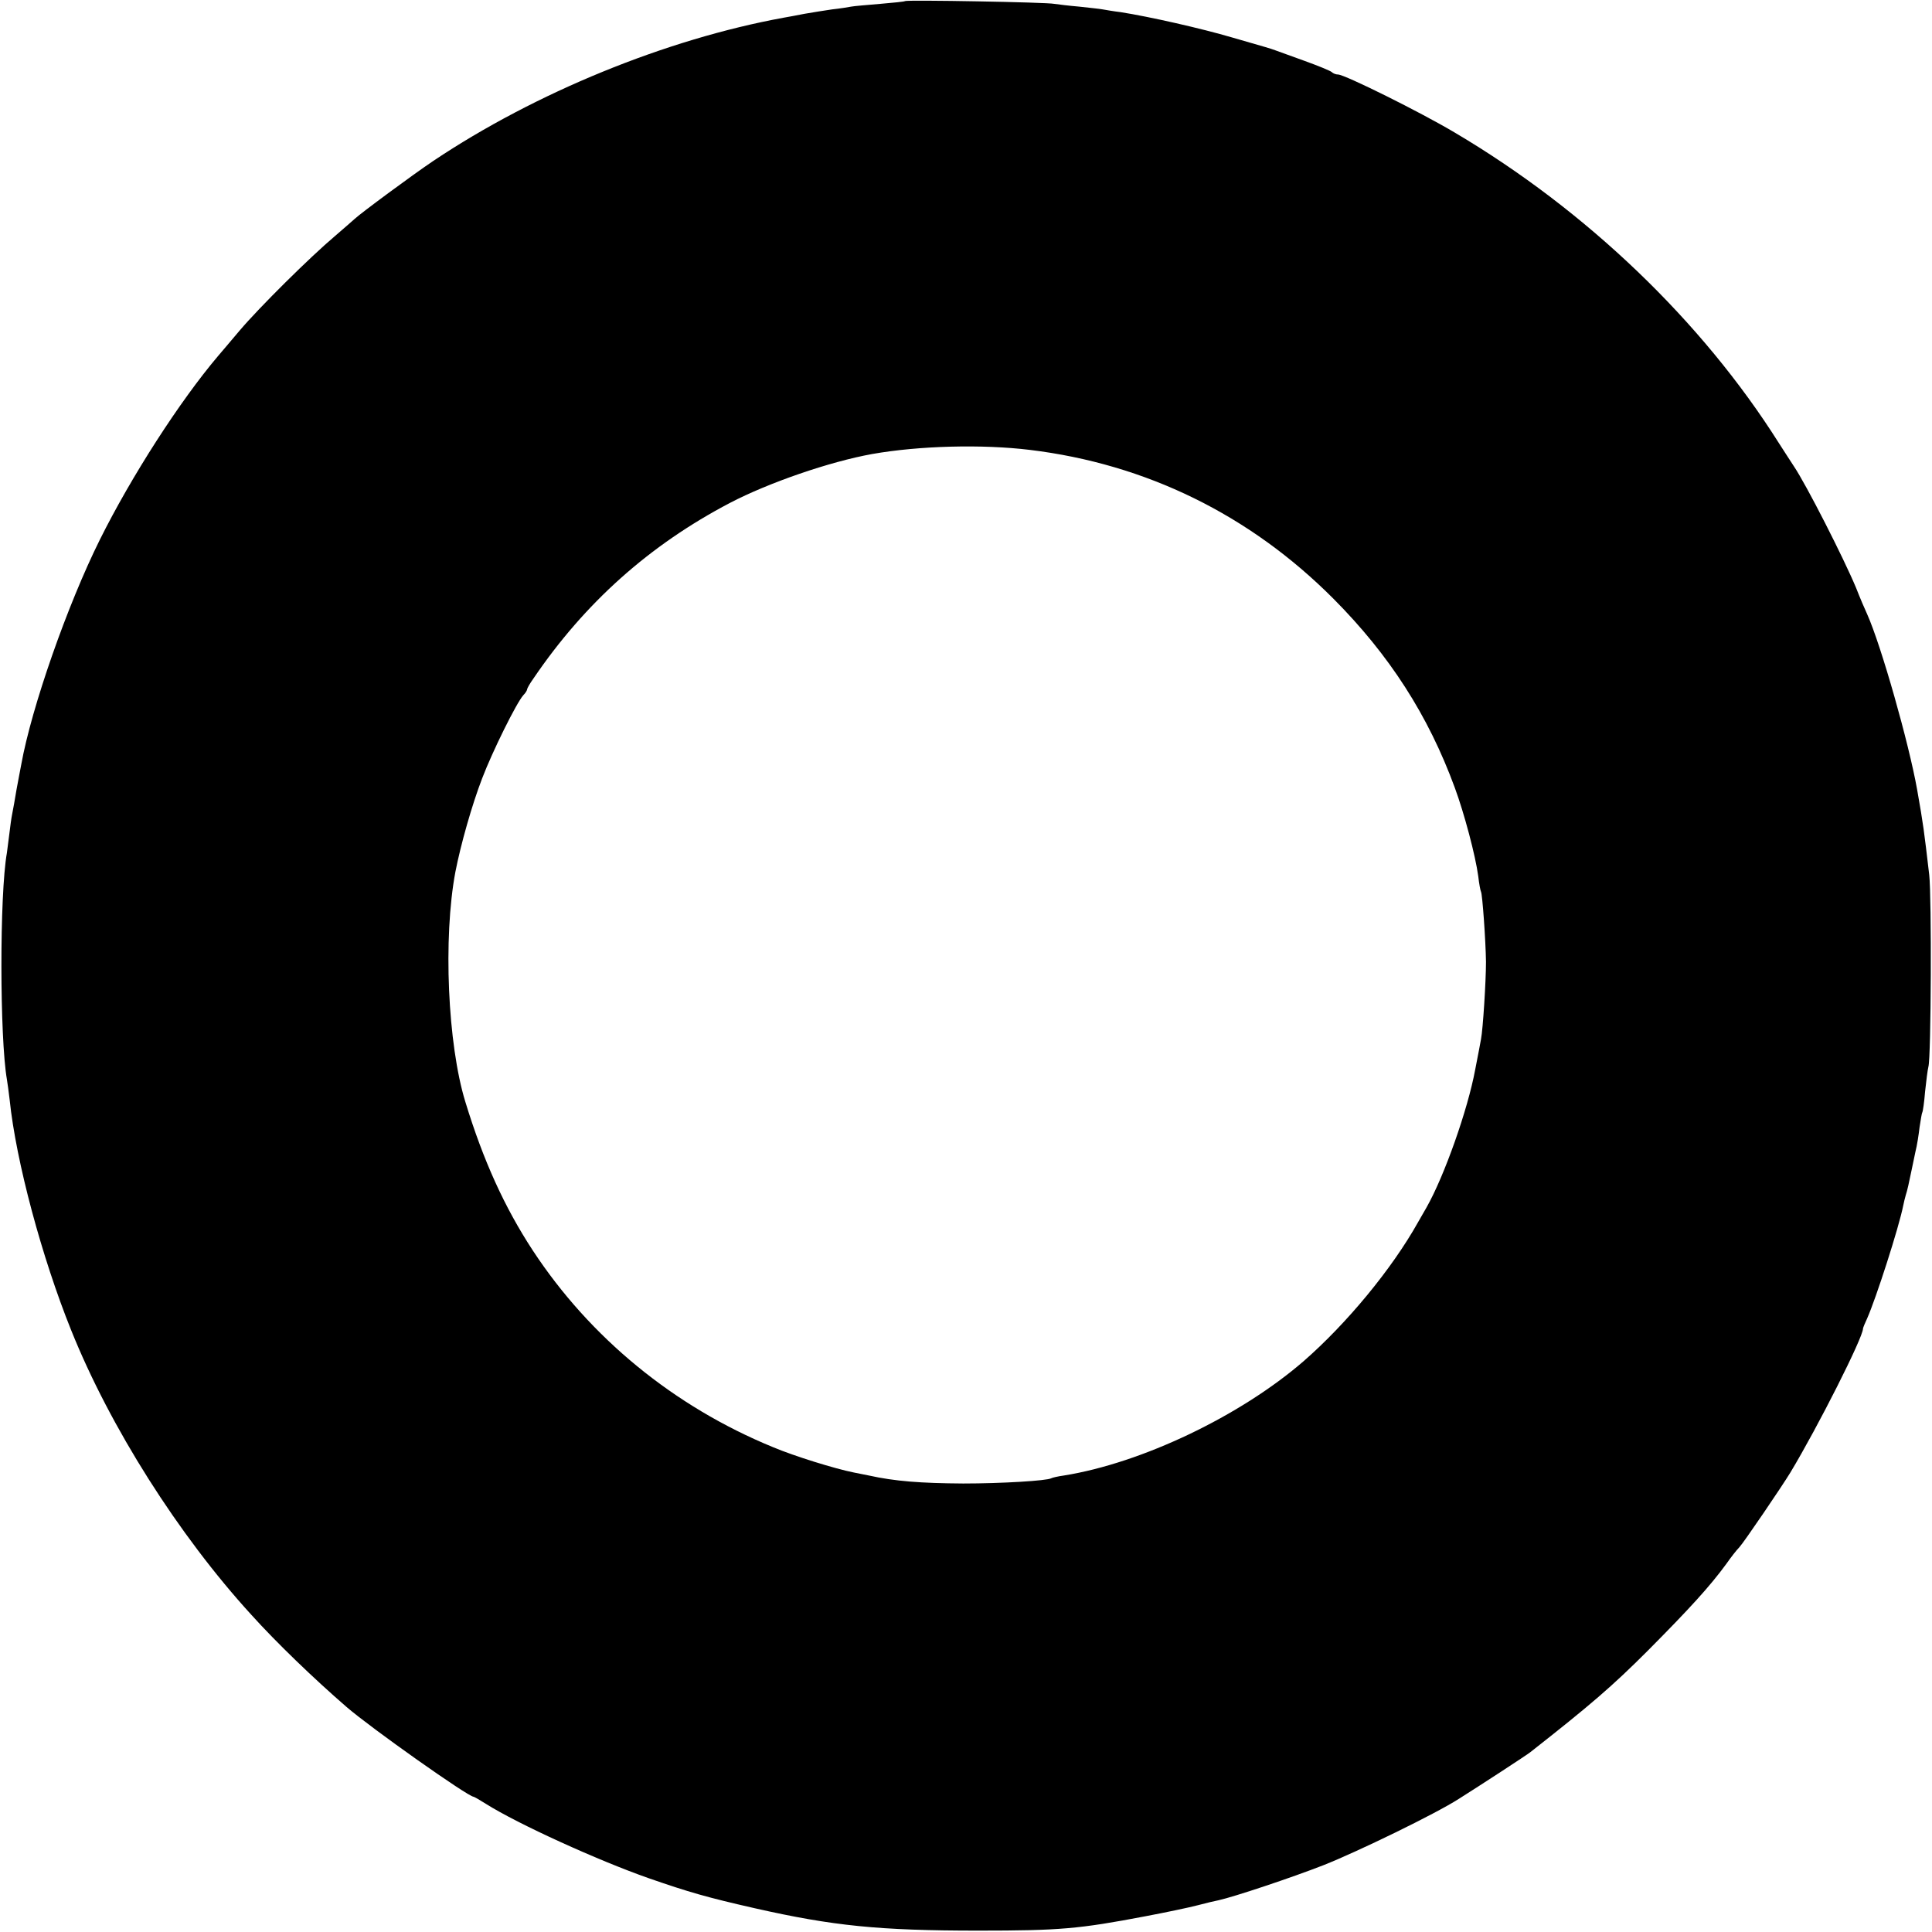 <?xml version="1.0" standalone="no"?>
<!DOCTYPE svg PUBLIC "-//W3C//DTD SVG 20010904//EN"
 "http://www.w3.org/TR/2001/REC-SVG-20010904/DTD/svg10.dtd">
<svg version="1.0" xmlns="http://www.w3.org/2000/svg"
 width="700pt" height="700pt" viewBox="0 0 700 700"
 preserveAspectRatio="xMidYMid meet">
<g transform="translate(0,700) scale(0.1,-0.1)"
fill="#000000" stroke="none">
<path d="M3279 6996 c-2 -2 -43 -6 -90 -10 -47 -4 -95 -8 -105 -10 -10 -2 -41
-7 -69 -10 -27 -4 -72 -11 -100 -16 -27 -5 -61 -12 -75 -14 -427 -78 -901
-272 -1270 -519 -73 -49 -264 -190 -286 -211 -6 -6 -38 -33 -70 -61 -89 -75
-274 -258 -346 -343 -34 -41 -70 -82 -78 -92 -139 -164 -314 -436 -428 -665
-118 -237 -248 -609 -285 -815 -3 -14 -10 -54 -17 -90 -6 -36 -13 -76 -16 -90
-3 -14 -7 -45 -10 -70 -3 -25 -7 -56 -9 -70 -27 -152 -26 -671 0 -821 2 -13 7
-46 10 -74 23 -223 117 -572 223 -835 141 -351 389 -742 652 -1030 92 -102
227 -232 346 -335 88 -76 440 -325 460 -325 2 0 23 -12 45 -26 116 -73 404
-204 589 -269 147 -51 213 -70 385 -109 283 -64 450 -81 810 -81 294 0 364 6
605 52 74 14 160 32 190 40 30 8 64 16 75 18 55 12 265 82 380 127 124 49 406
186 490 240 78 49 248 160 259 169 219 172 297 239 426 368 152 153 225 233
285 315 16 23 37 50 47 60 16 17 156 223 185 271 100 166 263 489 263 521 0 3
7 20 15 37 32 72 115 329 131 410 2 10 6 27 9 37 6 18 11 42 21 90 3 14 9 44
14 67 6 23 12 63 15 89 4 26 8 51 10 54 2 3 7 37 10 75 4 38 9 78 12 90 10 35
12 617 3 695 -19 162 -21 180 -44 310 -30 168 -130 521 -181 635 -8 17 -26 59
-40 95 -45 108 -180 373 -225 440 -9 14 -34 52 -55 85 -279 442 -698 843
-1173 1124 -126 75 -400 211 -424 211 -8 0 -18 4 -23 9 -6 5 -50 23 -100 41
-49 18 -97 35 -105 38 -22 8 -24 8 -155 46 -112 33 -302 76 -405 92 -25 3 -54
8 -65 10 -10 2 -49 6 -85 10 -36 3 -76 8 -90 10 -27 6 -536 15 -541 10z m452
-1626 c421 -51 797 -235 1100 -539 203 -204 344 -423 440 -685 34 -92 75 -246
85 -321 3 -27 8 -53 10 -56 5 -9 17 -177 18 -254 0 -71 -11 -244 -18 -280 -2
-11 -11 -60 -21 -110 -27 -146 -112 -386 -176 -499 -6 -10 -20 -35 -31 -54
-95 -170 -259 -368 -415 -504 -230 -199 -587 -369 -868 -414 -22 -3 -43 -8
-46 -10 -15 -9 -180 -19 -319 -19 -154 1 -247 8 -342 29 -16 3 -40 8 -55 11
-66 13 -215 59 -293 92 -358 147 -662 396 -870 713 -102 156 -179 325 -244
538 -64 208 -81 594 -36 833 19 98 60 243 97 339 37 97 124 273 149 301 8 8
14 18 14 22 0 3 10 21 23 39 186 274 420 483 712 636 140 73 360 149 515 177
170 30 398 36 571 15z"/>
</g>
</svg>
